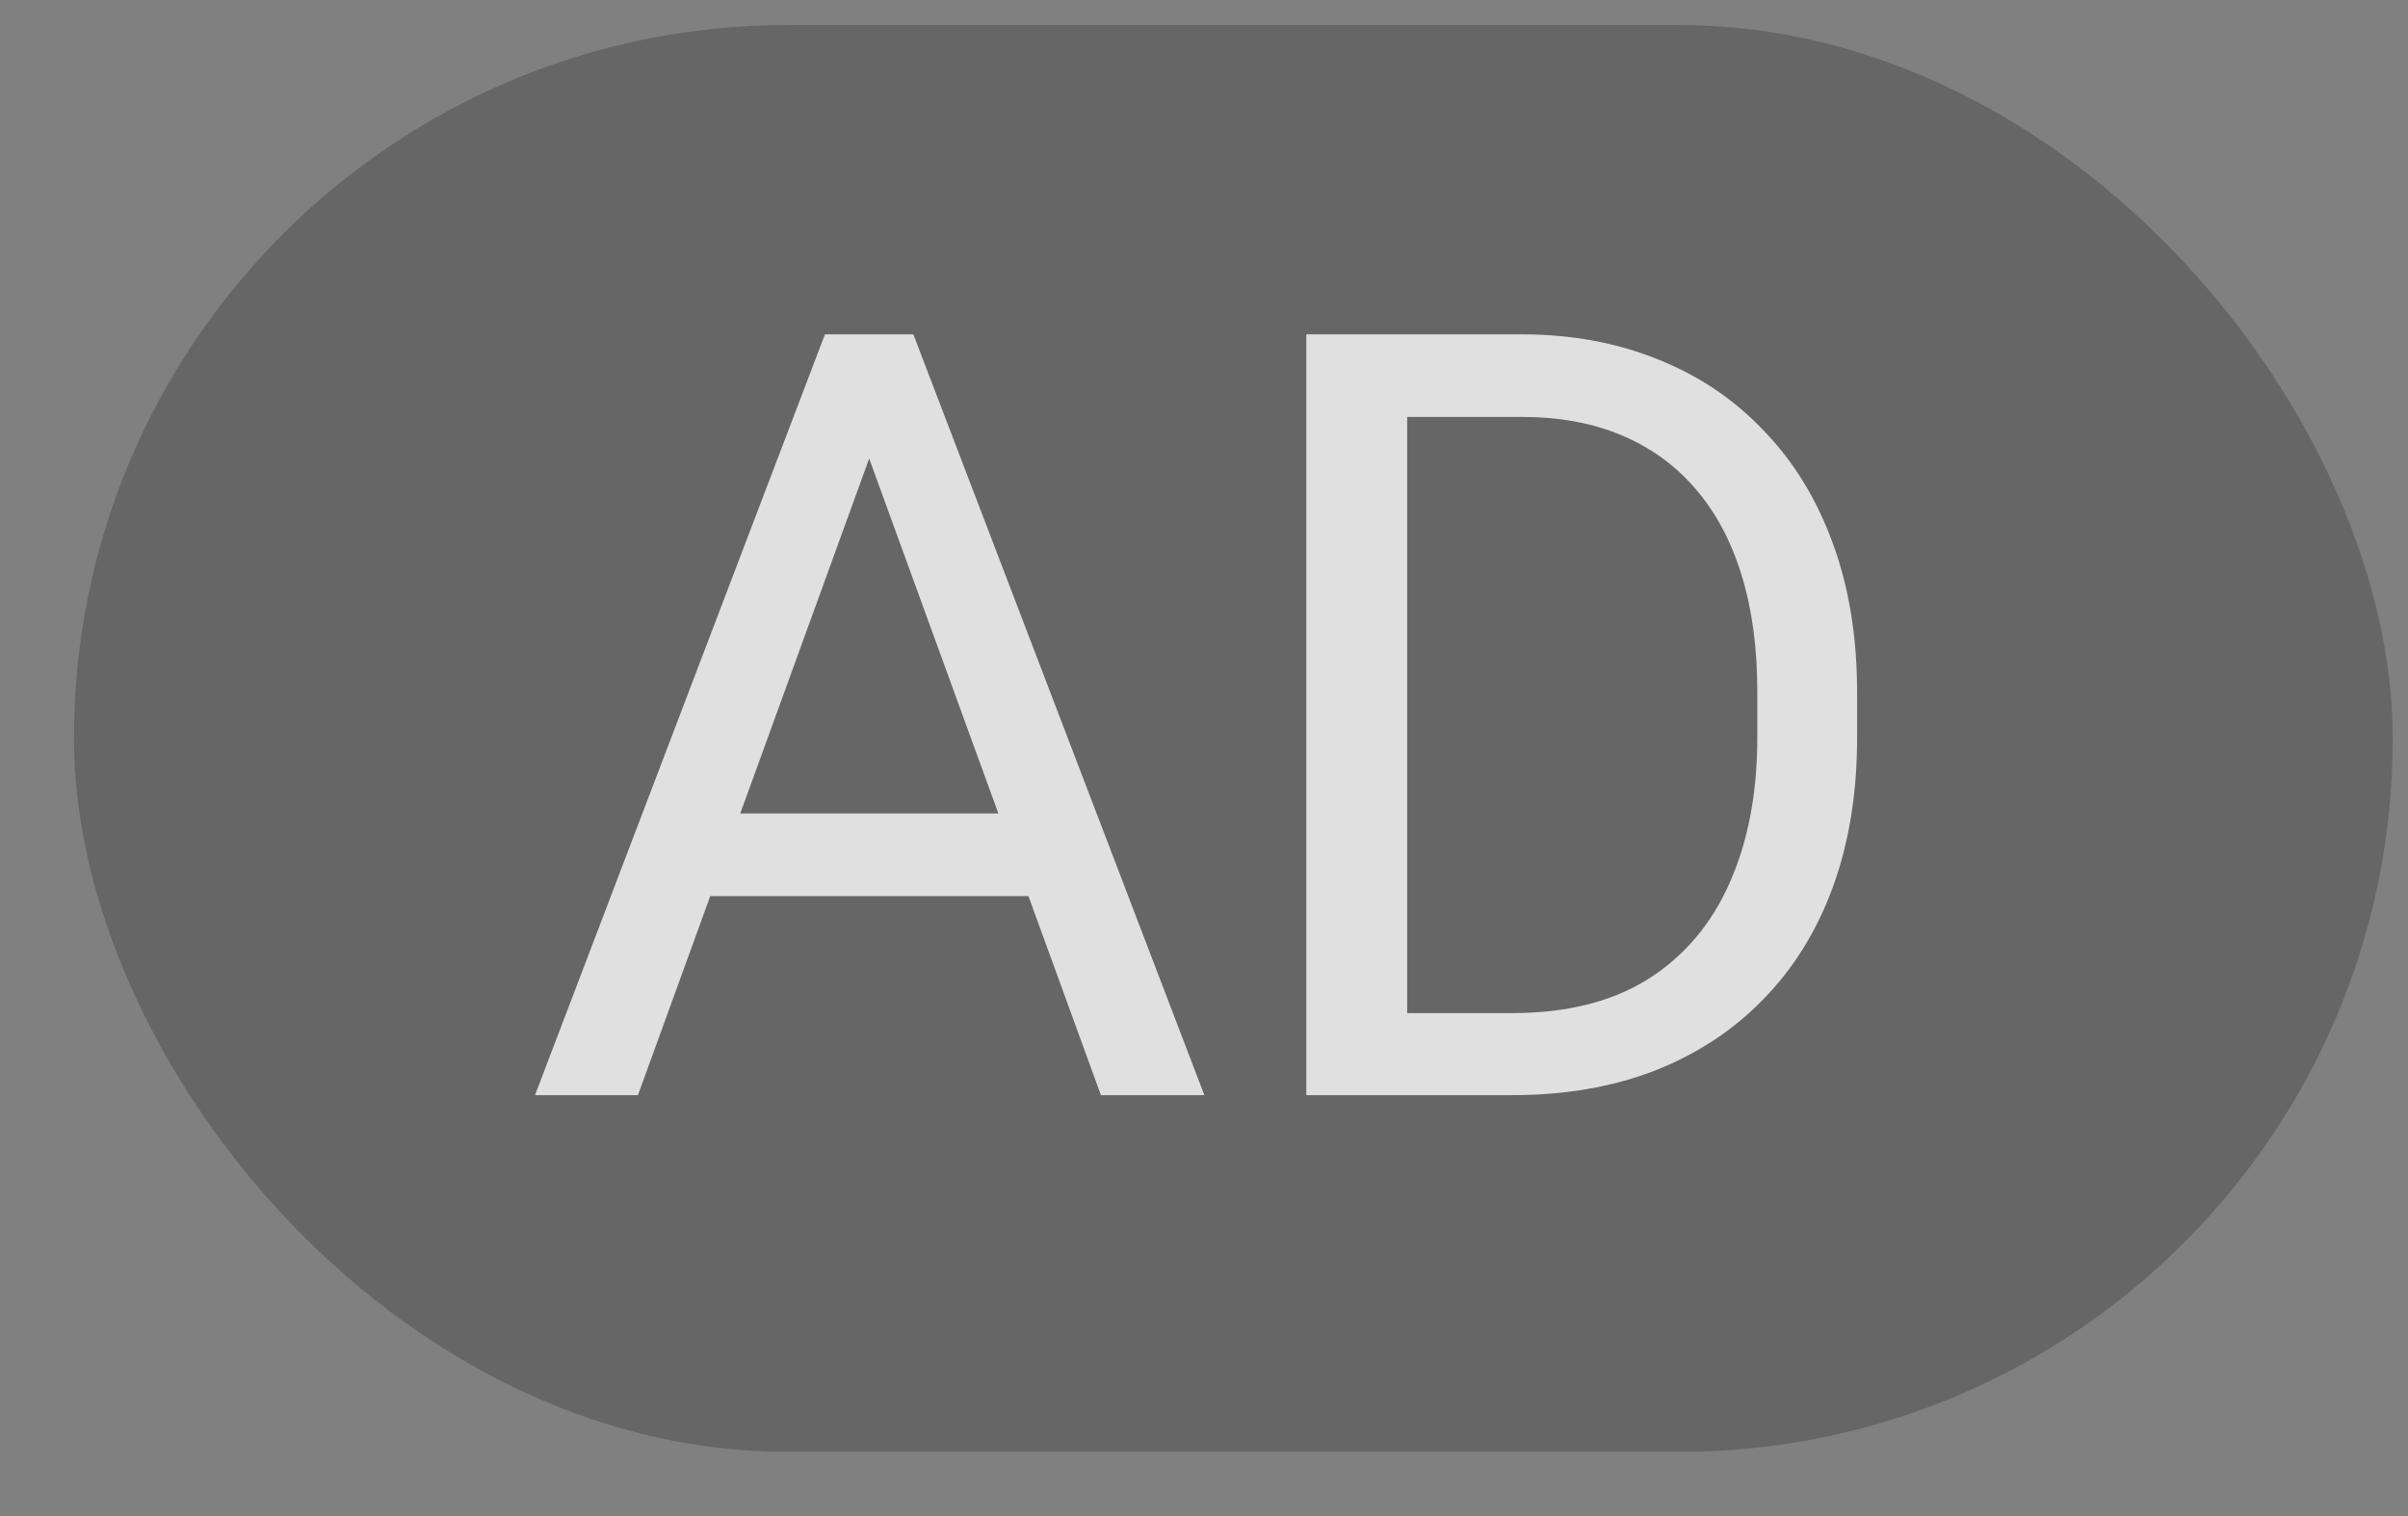 <svg width="27" height="17" viewBox="0 0 27 17" fill="none" xmlns="http://www.w3.org/2000/svg">
<rect x="0" y="0" width="27" height="17" fill="#808080" stroke="none"/>
<g id="Group 1825">
<rect id="Rectangle 1387" x="0.829" y="0.281" width="26" height="15.999" rx="8" fill="black" fill-opacity="0.2" style="fill:black;fill-opacity:0.2;"/>
<path id="AD" d="M9.977 4.505L7.153 12.28H5.999L9.25 3.749H9.995L9.977 4.505ZM12.344 12.28L9.514 4.505L9.497 3.749H10.241L13.504 12.28H12.344ZM12.198 9.122V10.048H7.405V9.122H12.198ZM16.956 12.28H15.174L15.186 11.36H16.956C17.565 11.36 18.073 11.233 18.479 10.979C18.885 10.722 19.19 10.362 19.393 9.901C19.6 9.437 19.704 8.894 19.704 8.272V7.751C19.704 7.263 19.645 6.829 19.528 6.45C19.411 6.067 19.239 5.745 19.012 5.483C18.786 5.218 18.508 5.017 18.18 4.88C17.856 4.743 17.483 4.675 17.061 4.675H15.139V3.749H17.061C17.62 3.749 18.129 3.843 18.59 4.03C19.051 4.214 19.448 4.481 19.78 4.833C20.116 5.181 20.373 5.603 20.553 6.099C20.733 6.591 20.823 7.146 20.823 7.763V8.272C20.823 8.89 20.733 9.446 20.553 9.942C20.373 10.435 20.114 10.854 19.774 11.202C19.438 11.55 19.032 11.817 18.555 12.005C18.082 12.188 17.549 12.28 16.956 12.28ZM15.778 3.749V12.28H14.647V3.749H15.778Z" fill="white" fill-opacity="0.8" style="fill:white;fill-opacity:0.8;"/>
</g>
</svg>
